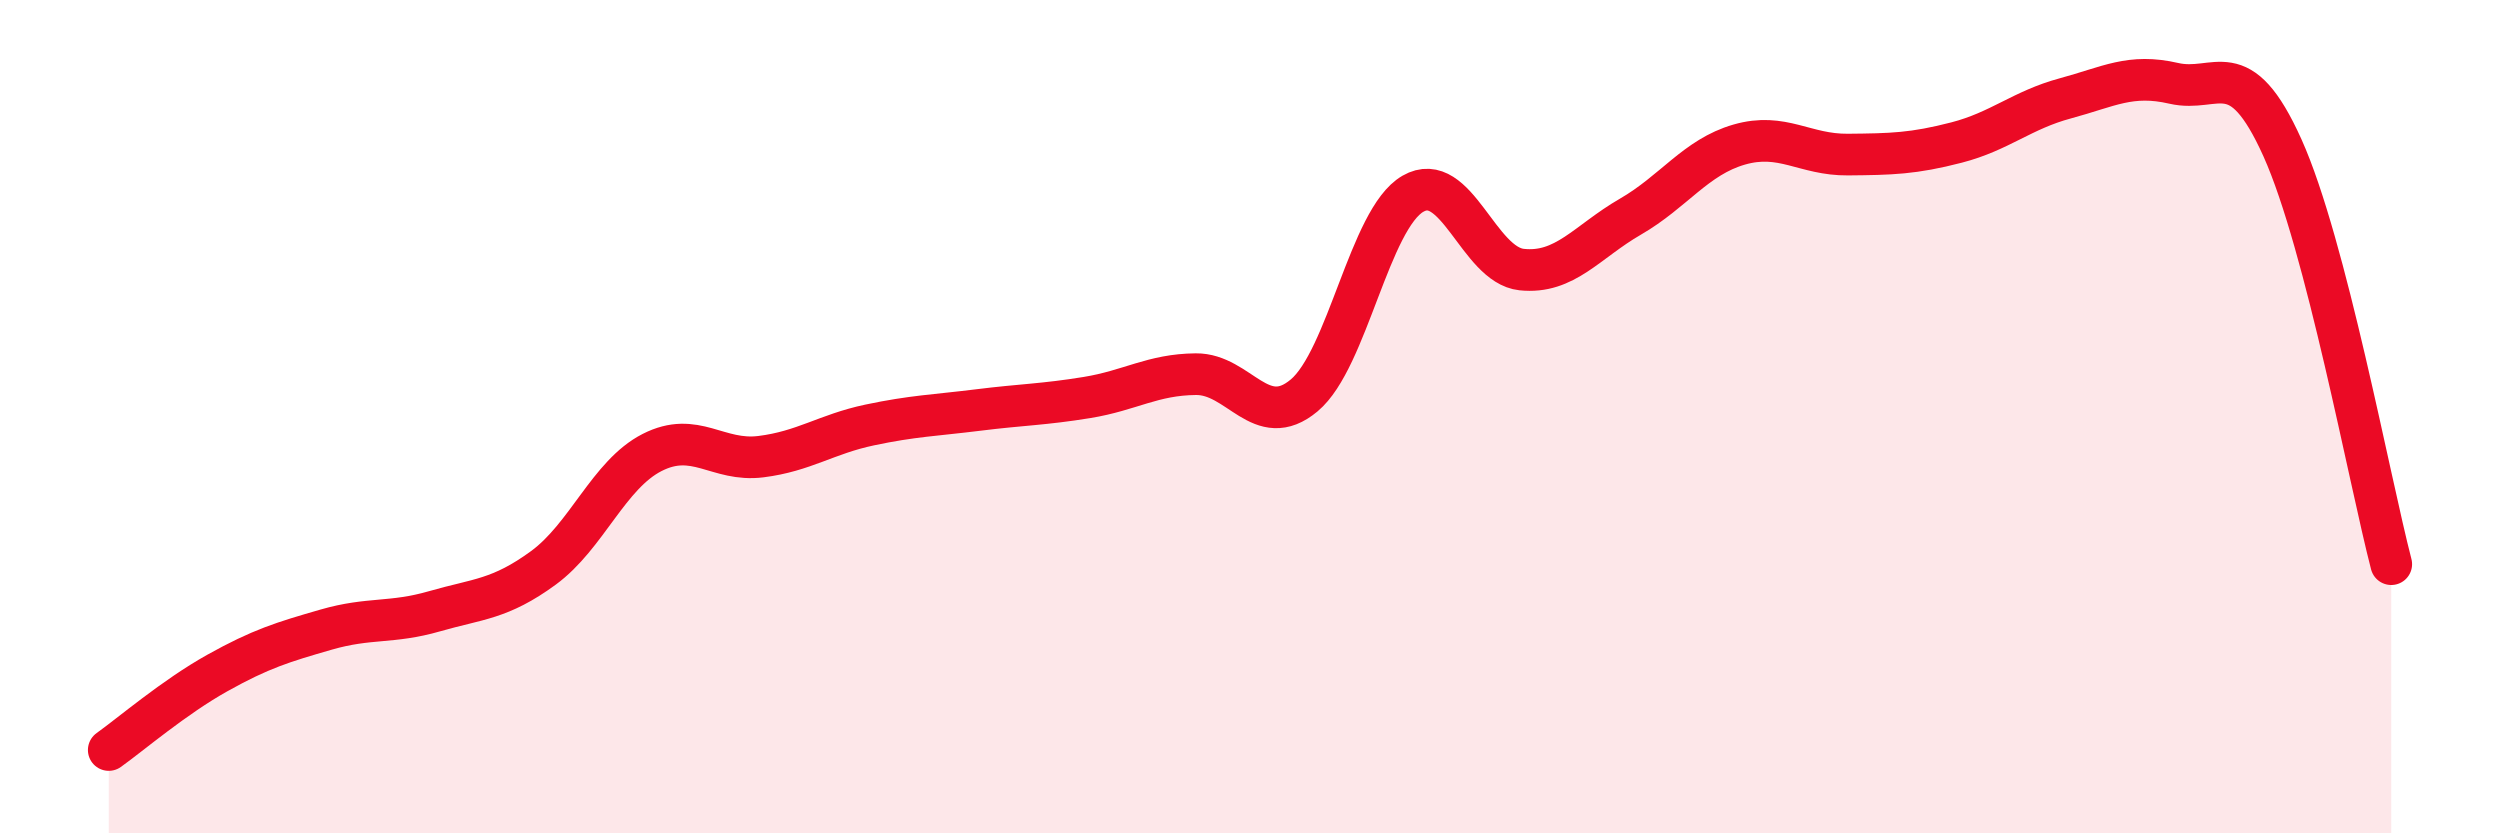 
    <svg width="60" height="20" viewBox="0 0 60 20" xmlns="http://www.w3.org/2000/svg">
      <path
        d="M 2.61,18 C 3.13,17.63 4.18,16.73 5.22,16.15 C 6.26,15.57 6.79,15.41 7.83,15.11 C 8.87,14.81 9.39,14.97 10.43,14.67 C 11.47,14.37 12,14.39 13.04,13.63 C 14.08,12.87 14.61,11.39 15.65,10.86 C 16.69,10.33 17.22,11.09 18.26,10.96 C 19.3,10.83 19.83,10.42 20.87,10.2 C 21.91,9.98 22.44,9.97 23.48,9.84 C 24.52,9.71 25.05,9.71 26.09,9.54 C 27.13,9.37 27.66,8.99 28.7,8.98 C 29.74,8.97 30.26,10.36 31.3,9.49 C 32.34,8.62 32.87,5.25 33.91,4.65 C 34.95,4.05 35.48,6.36 36.52,6.47 C 37.56,6.58 38.09,5.8 39.13,5.2 C 40.17,4.6 40.7,3.77 41.74,3.47 C 42.78,3.17 43.31,3.72 44.35,3.71 C 45.39,3.7 45.92,3.69 46.96,3.42 C 48,3.15 48.53,2.64 49.57,2.36 C 50.61,2.08 51.13,1.76 52.17,2 C 53.21,2.24 53.74,1.24 54.78,3.55 C 55.82,5.86 56.87,11.54 57.39,13.54L57.39 20L2.61 20Z"
        fill="#EB0A25"
        opacity="0.1"
        stroke-linecap="round"
        stroke-linejoin="round"
      />
      <path
        d="M 2.61,18 C 3.13,17.63 4.18,16.73 5.22,16.15 C 6.26,15.57 6.79,15.41 7.83,15.11 C 8.87,14.81 9.39,14.97 10.43,14.67 C 11.47,14.37 12,14.39 13.04,13.63 C 14.08,12.87 14.61,11.39 15.65,10.86 C 16.69,10.33 17.22,11.09 18.26,10.96 C 19.3,10.83 19.83,10.42 20.87,10.2 C 21.91,9.98 22.44,9.97 23.48,9.84 C 24.52,9.71 25.05,9.71 26.09,9.54 C 27.13,9.37 27.66,8.99 28.7,8.98 C 29.74,8.97 30.26,10.36 31.3,9.49 C 32.34,8.62 32.87,5.25 33.91,4.65 C 34.95,4.05 35.48,6.36 36.52,6.47 C 37.56,6.58 38.09,5.8 39.13,5.2 C 40.17,4.6 40.7,3.77 41.74,3.47 C 42.78,3.17 43.31,3.72 44.35,3.71 C 45.39,3.7 45.92,3.69 46.96,3.42 C 48,3.15 48.53,2.64 49.57,2.36 C 50.61,2.08 51.13,1.76 52.17,2 C 53.21,2.24 53.74,1.24 54.78,3.55 C 55.82,5.86 56.87,11.54 57.39,13.54"
        stroke="#EB0A25"
        stroke-width="1"
        fill="none"
        stroke-linecap="round"
        stroke-linejoin="round"
      />
    </svg>
  